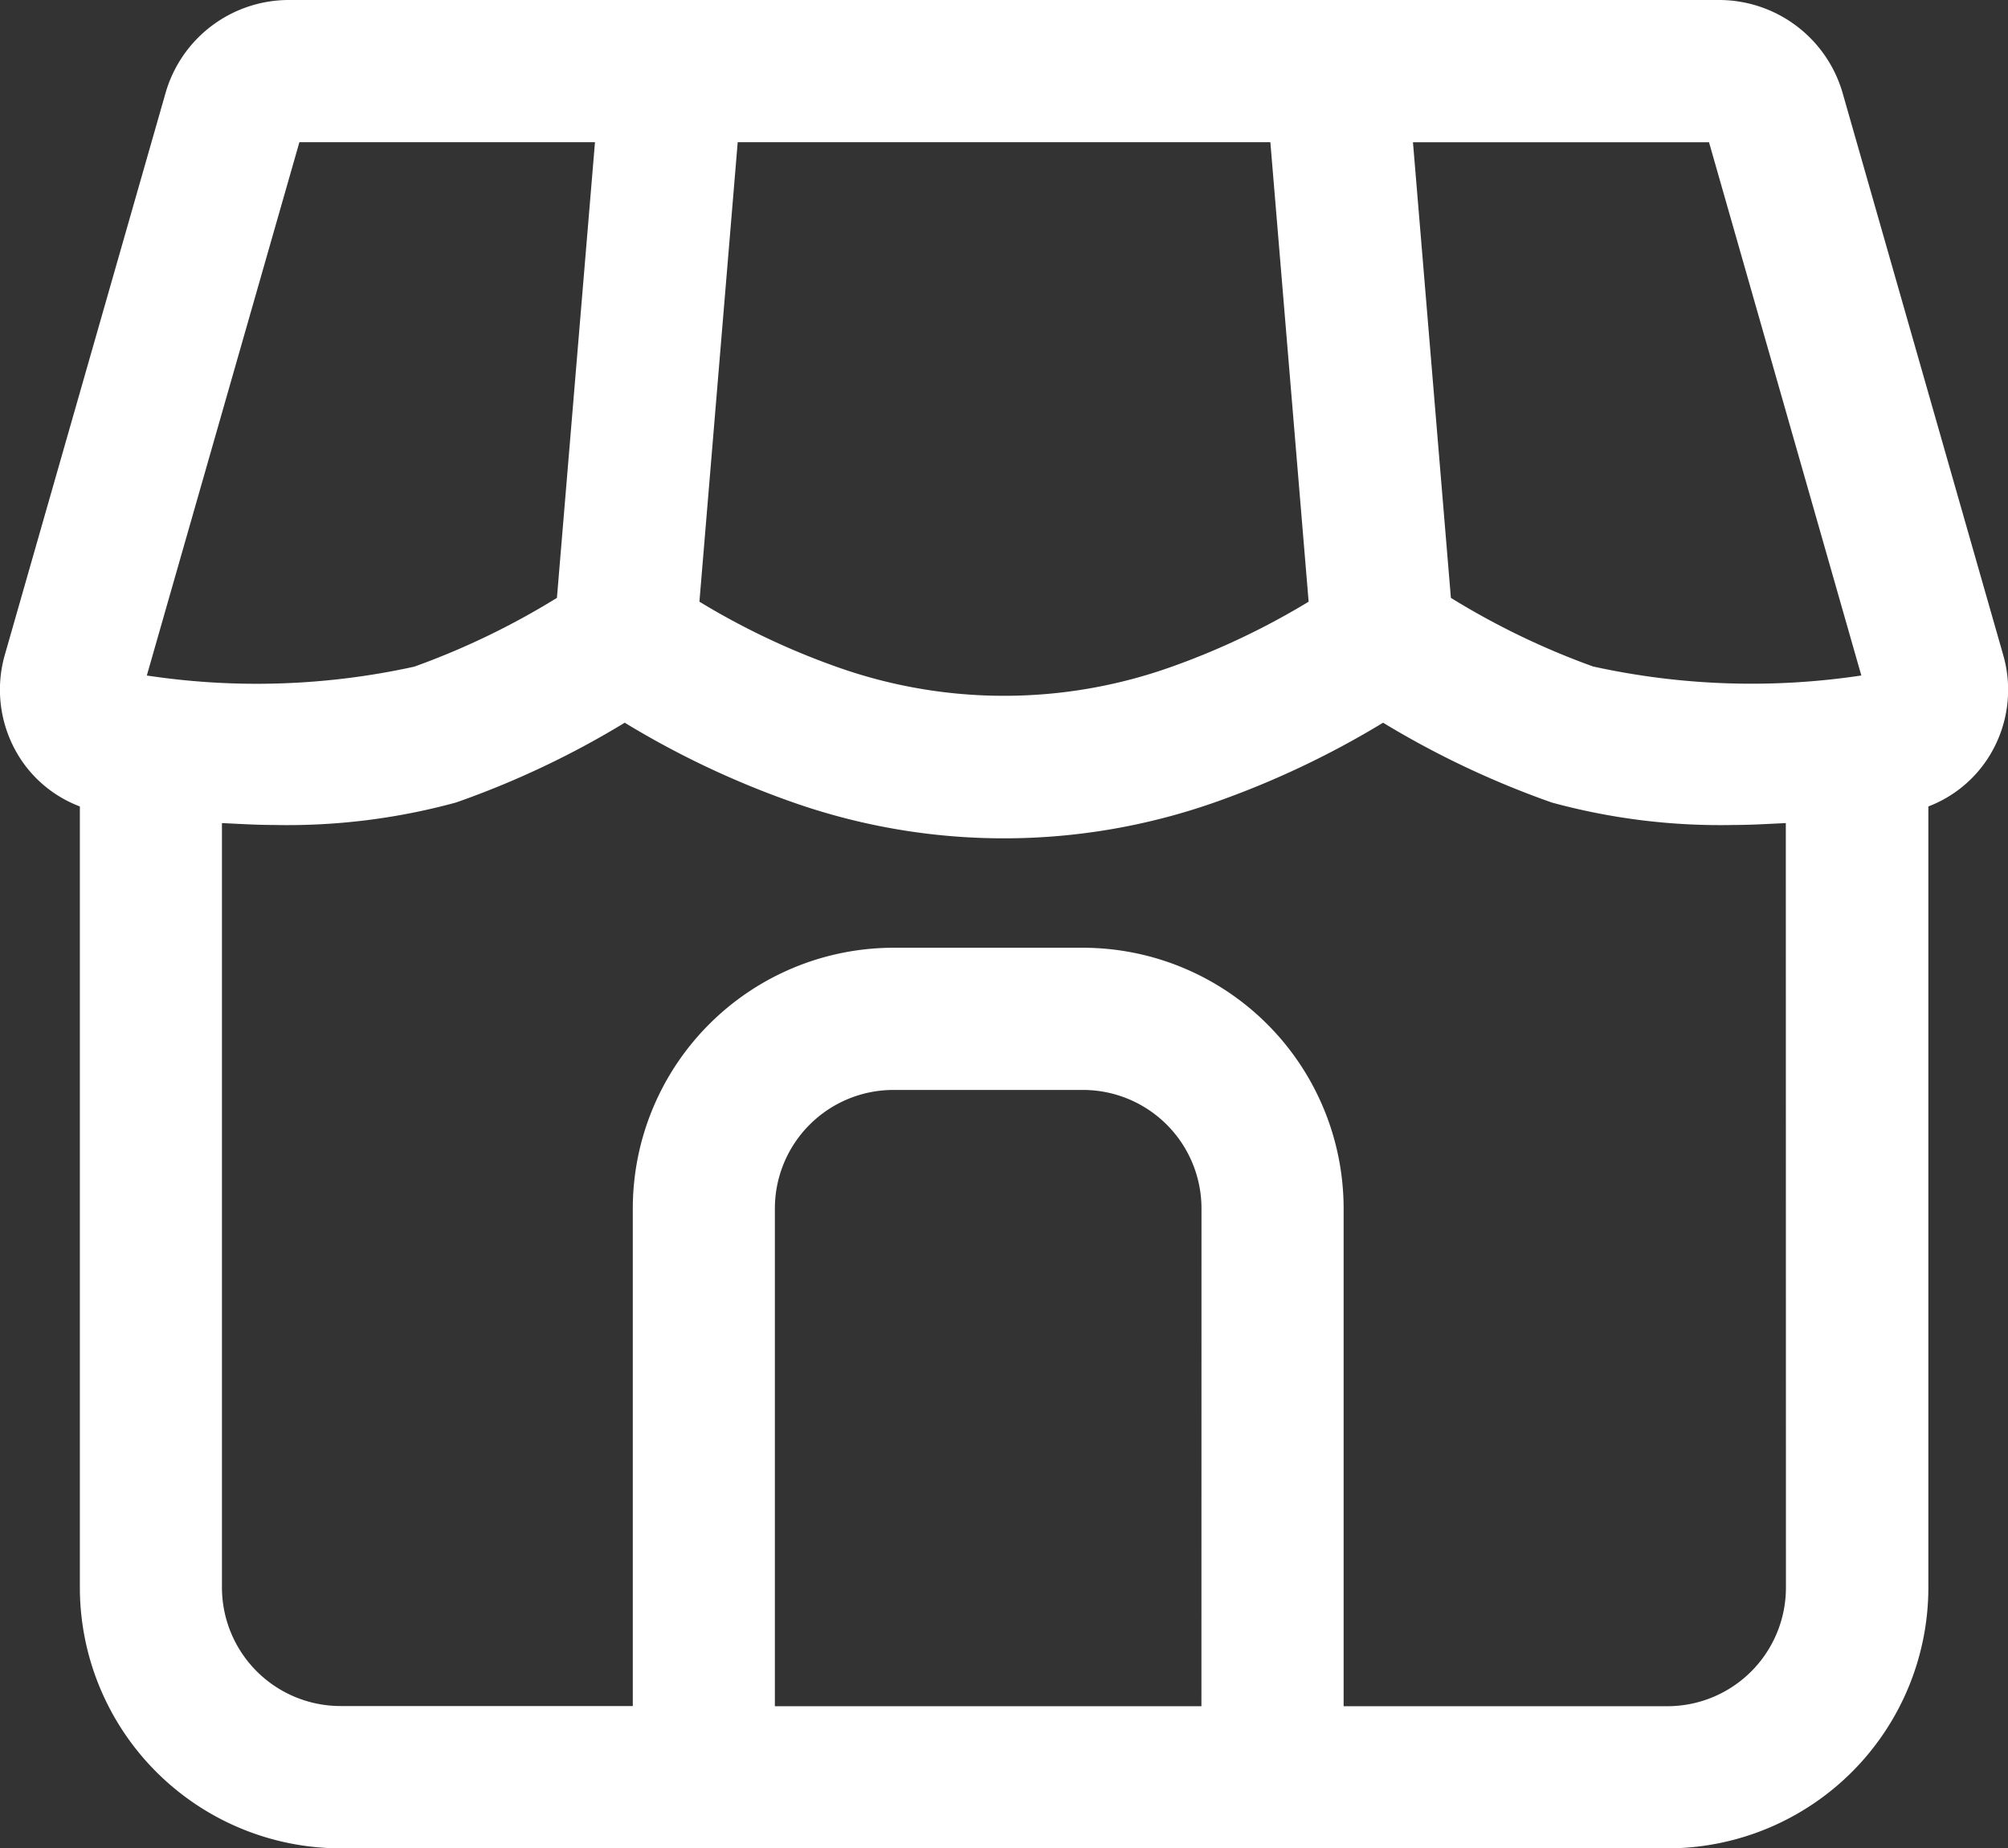 <?xml version="1.0" encoding="UTF-8"?> <svg xmlns="http://www.w3.org/2000/svg" width="34.144" height="31.432" viewBox="0 0 34.144 31.432"><rect x="0" y="0" width="34.144" height="31.432" fill="#333333" stroke="none"/><path d="M457.87,3.325a2.188,2.188,0,0,0-2.092-1.575H431.447a2.182,2.182,0,0,0-2.091,1.578l-2.734,9.558a2.153,2.153,0,0,0,.276,1.783,2.09,2.09,0,0,0,1,.795V28.749a4.438,4.438,0,0,0,4.433,4.433h22.566a4.437,4.437,0,0,0,4.433-4.433V15.464a2.1,2.1,0,0,0,1-.8,2.143,2.143,0,0,0,.271-1.781Zm-18.786.843h9.057l.651,7.814a12.673,12.673,0,0,1-2.311,1.1,8.47,8.47,0,0,1-5.737,0,12.573,12.573,0,0,1-2.311-1.1Zm-10.047,9.068,2.594-9.068h5.026l-.247,2.958-.4,4.791a12.918,12.918,0,0,1-2.426,1.17,12.468,12.468,0,0,1-4.549.15m17.934,17.528h-7.253V22.3a2.017,2.017,0,0,1,2.015-2.015h3.224a2.016,2.016,0,0,1,2.015,2.015Zm9.939-2.015a2.017,2.017,0,0,1-2.015,2.015h-5.506V22.3a4.436,4.436,0,0,0-4.433-4.433h-3.224A4.437,4.437,0,0,0,437.3,22.3v8.462h-4.971a2.018,2.018,0,0,1-2.015-2.015v-13c.293.013.582.032.88.032a10.876,10.876,0,0,0,3.1-.382,15.139,15.139,0,0,0,2.869-1.357,15.12,15.12,0,0,0,2.868,1.357,10.817,10.817,0,0,0,7.158,0,15.221,15.221,0,0,0,2.869-1.357,15.351,15.351,0,0,0,2.868,1.357,10.864,10.864,0,0,0,3.1.382c.3,0,.588-.019.88-.032Zm-3.271-15.663a12.983,12.983,0,0,1-2.426-1.17l-.645-7.748H455.6l2.59,9.068a12.538,12.538,0,0,1-4.547-.15" transform="translate(-426.54 -1.75)" fill="#fff"></path></svg> 